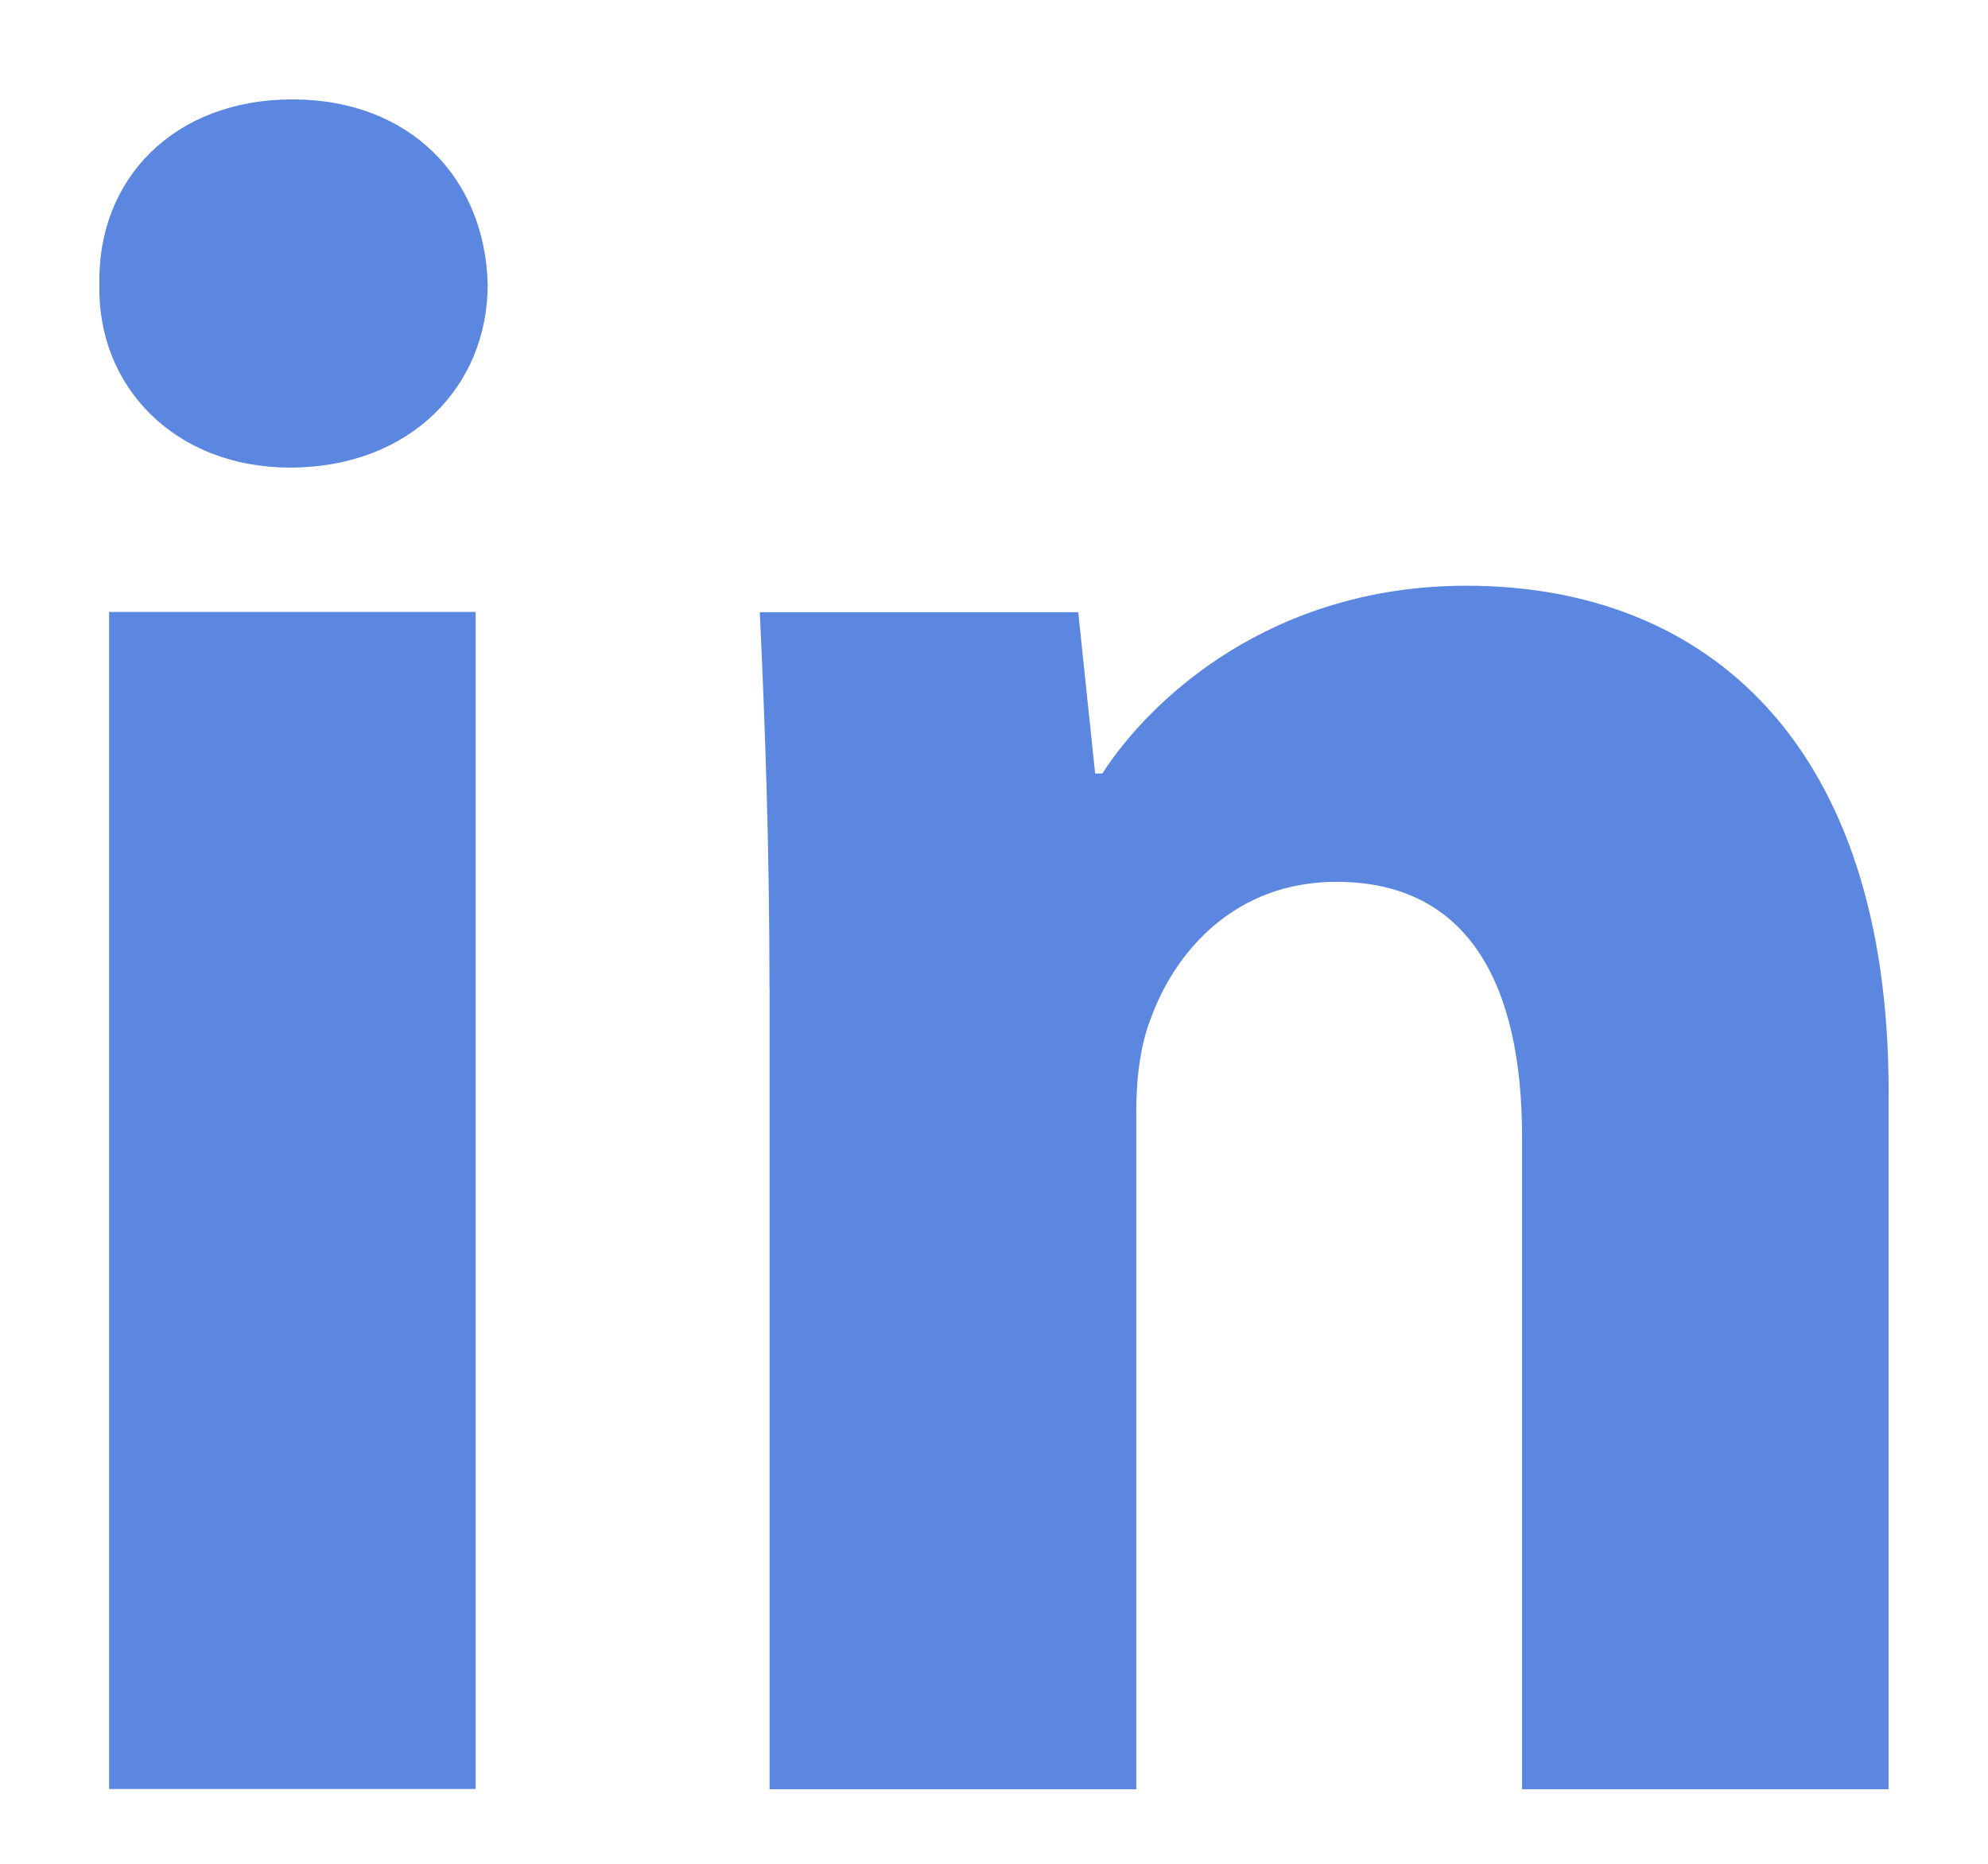 <svg width="16" height="15" viewBox="0 0 16 15" fill="none" xmlns="http://www.w3.org/2000/svg">
<path fill-rule="evenodd" clip-rule="evenodd" d="M3.925 2.292C3.925 3.105 3.305 3.763 2.334 3.763C1.402 3.763 0.781 3.105 0.8 2.292C0.781 1.439 1.402 0.8 2.353 0.8C3.305 0.8 3.906 1.439 3.925 2.292ZM0.878 14.399V4.925H3.828V14.398H0.878V14.399Z" fill="#5B87E0"/>
<path fill-rule="evenodd" clip-rule="evenodd" d="M6.193 7.949C6.193 6.767 6.154 5.76 6.115 4.927H8.678L8.814 6.225H8.872C9.26 5.624 10.231 4.714 11.803 4.714C13.744 4.714 15.2 5.993 15.2 8.781V14.4H12.25V9.15C12.25 7.929 11.823 7.097 10.755 7.097C9.94 7.097 9.455 7.658 9.261 8.2C9.183 8.394 9.145 8.665 9.145 8.937V14.4H6.194V7.949H6.193Z" fill="#5B87E0"/>
</svg>
